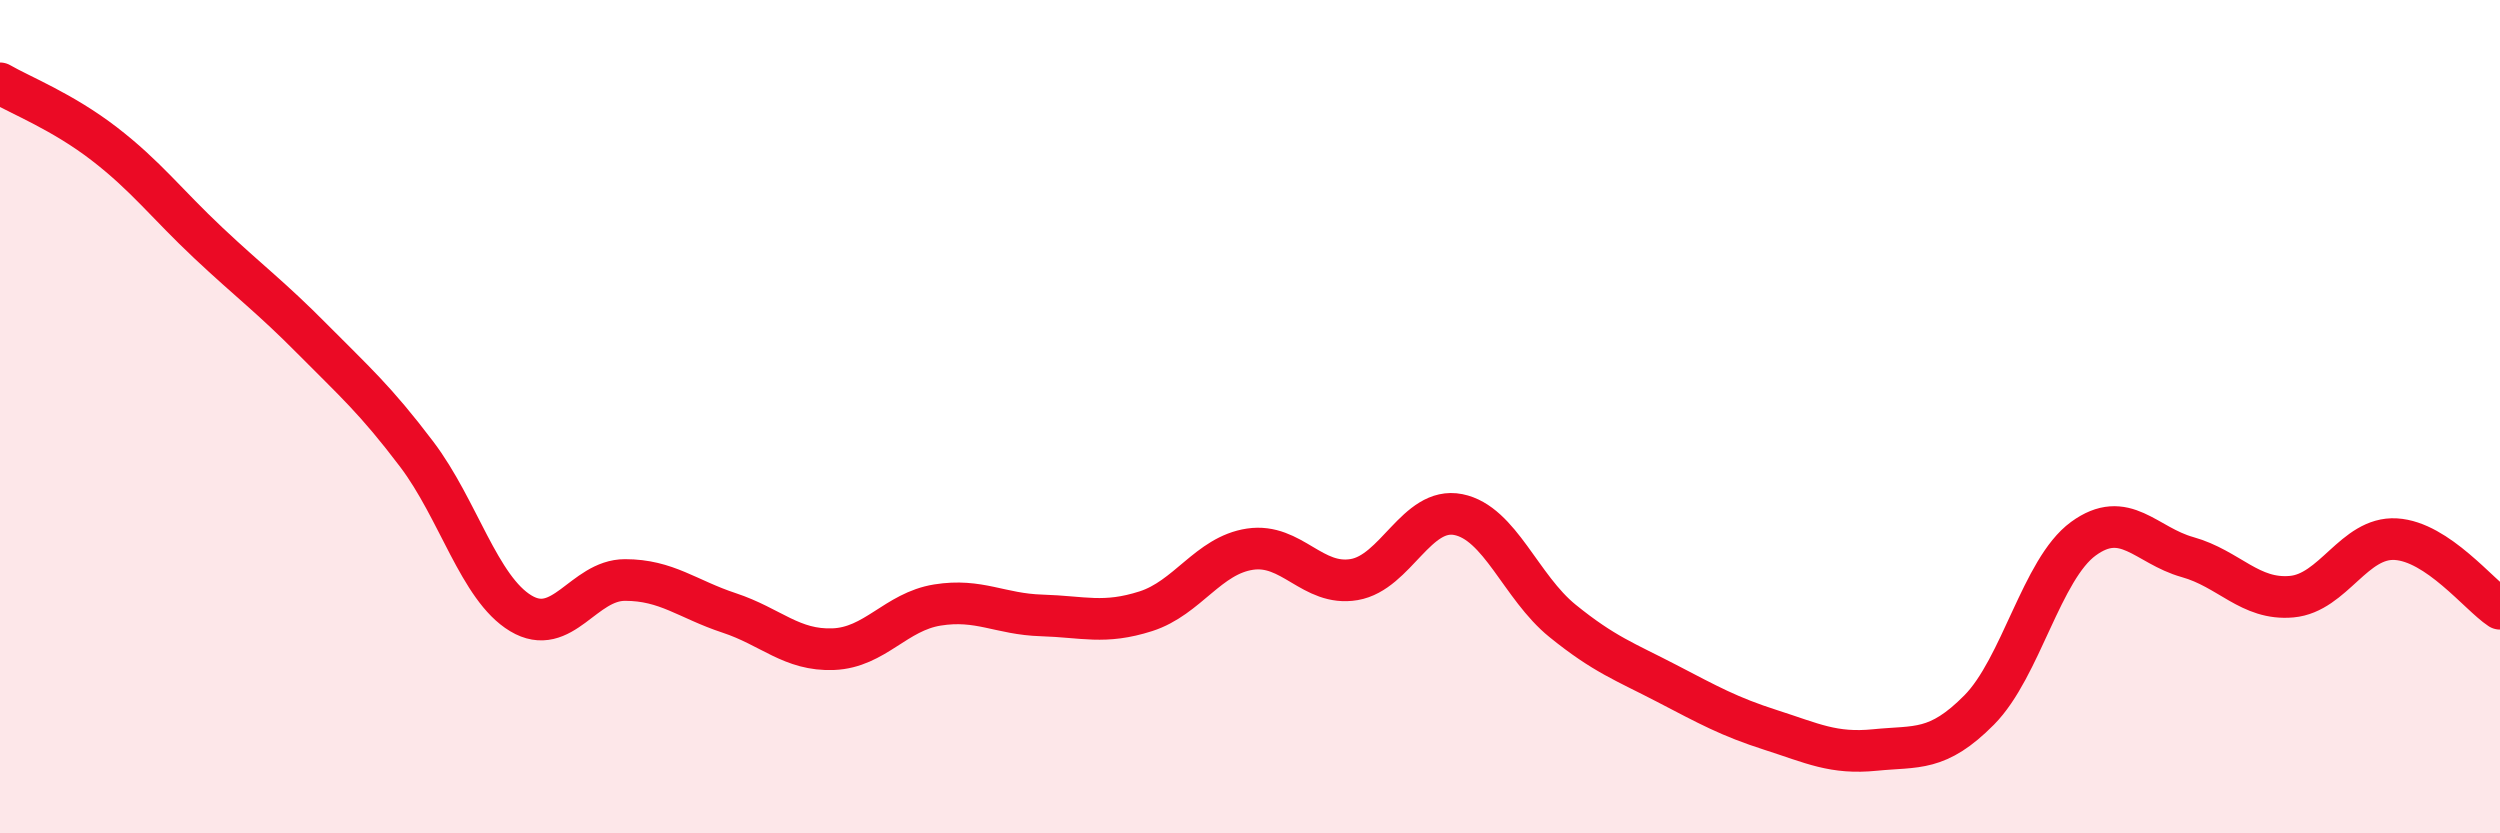 
    <svg width="60" height="20" viewBox="0 0 60 20" xmlns="http://www.w3.org/2000/svg">
      <path
        d="M 0,2 C 0.5,2.29 1.5,2.68 2.5,3.45 C 3.5,4.22 4,4.89 5,5.83 C 6,6.77 6.5,7.13 7.5,8.14 C 8.5,9.15 9,9.58 10,10.9 C 11,12.22 11.5,14.12 12.5,14.72 C 13.5,15.32 14,13.92 15,13.92 C 16,13.92 16.5,14.38 17.5,14.71 C 18.5,15.04 19,15.62 20,15.58 C 21,15.54 21.5,14.68 22.5,14.52 C 23.5,14.36 24,14.74 25,14.77 C 26,14.8 26.5,14.99 27.5,14.67 C 28.5,14.35 29,13.33 30,13.18 C 31,13.03 31.5,14.08 32.5,13.91 C 33.5,13.74 34,12.15 35,12.35 C 36,12.55 36.5,14.09 37.5,14.9 C 38.5,15.71 39,15.88 40,16.4 C 41,16.92 41.5,17.2 42.5,17.52 C 43.5,17.84 44,18.1 45,18 C 46,17.9 46.5,18.05 47.5,17.04 C 48.5,16.03 49,13.66 50,12.93 C 51,12.2 51.5,13.09 52.5,13.37 C 53.5,13.65 54,14.41 55,14.32 C 56,14.23 56.5,12.88 57.5,12.94 C 58.5,13 59.5,14.28 60,14.61L60 20L0 20Z"
        fill="#EB0A25"
        opacity="0.1"
        stroke-linecap="round"
        stroke-linejoin="round"
      />
      <path
        d="M 0,2 C 0.5,2.29 1.5,2.68 2.5,3.45 C 3.5,4.22 4,4.89 5,5.83 C 6,6.77 6.5,7.13 7.5,8.14 C 8.5,9.15 9,9.58 10,10.9 C 11,12.22 11.5,14.12 12.5,14.72 C 13.5,15.32 14,13.92 15,13.92 C 16,13.92 16.5,14.38 17.5,14.71 C 18.5,15.04 19,15.62 20,15.58 C 21,15.54 21.5,14.68 22.5,14.52 C 23.5,14.36 24,14.74 25,14.77 C 26,14.8 26.5,14.99 27.5,14.67 C 28.5,14.35 29,13.33 30,13.18 C 31,13.03 31.5,14.08 32.5,13.91 C 33.5,13.74 34,12.15 35,12.35 C 36,12.55 36.5,14.09 37.5,14.9 C 38.5,15.71 39,15.88 40,16.4 C 41,16.92 41.5,17.2 42.5,17.52 C 43.5,17.84 44,18.1 45,18 C 46,17.9 46.5,18.05 47.5,17.04 C 48.5,16.03 49,13.66 50,12.93 C 51,12.2 51.5,13.09 52.5,13.37 C 53.5,13.65 54,14.41 55,14.32 C 56,14.23 56.5,12.88 57.5,12.94 C 58.5,13 59.5,14.28 60,14.61"
        stroke="#EB0A25"
        stroke-width="1"
        fill="none"
        stroke-linecap="round"
        stroke-linejoin="round"
      />
    </svg>
  